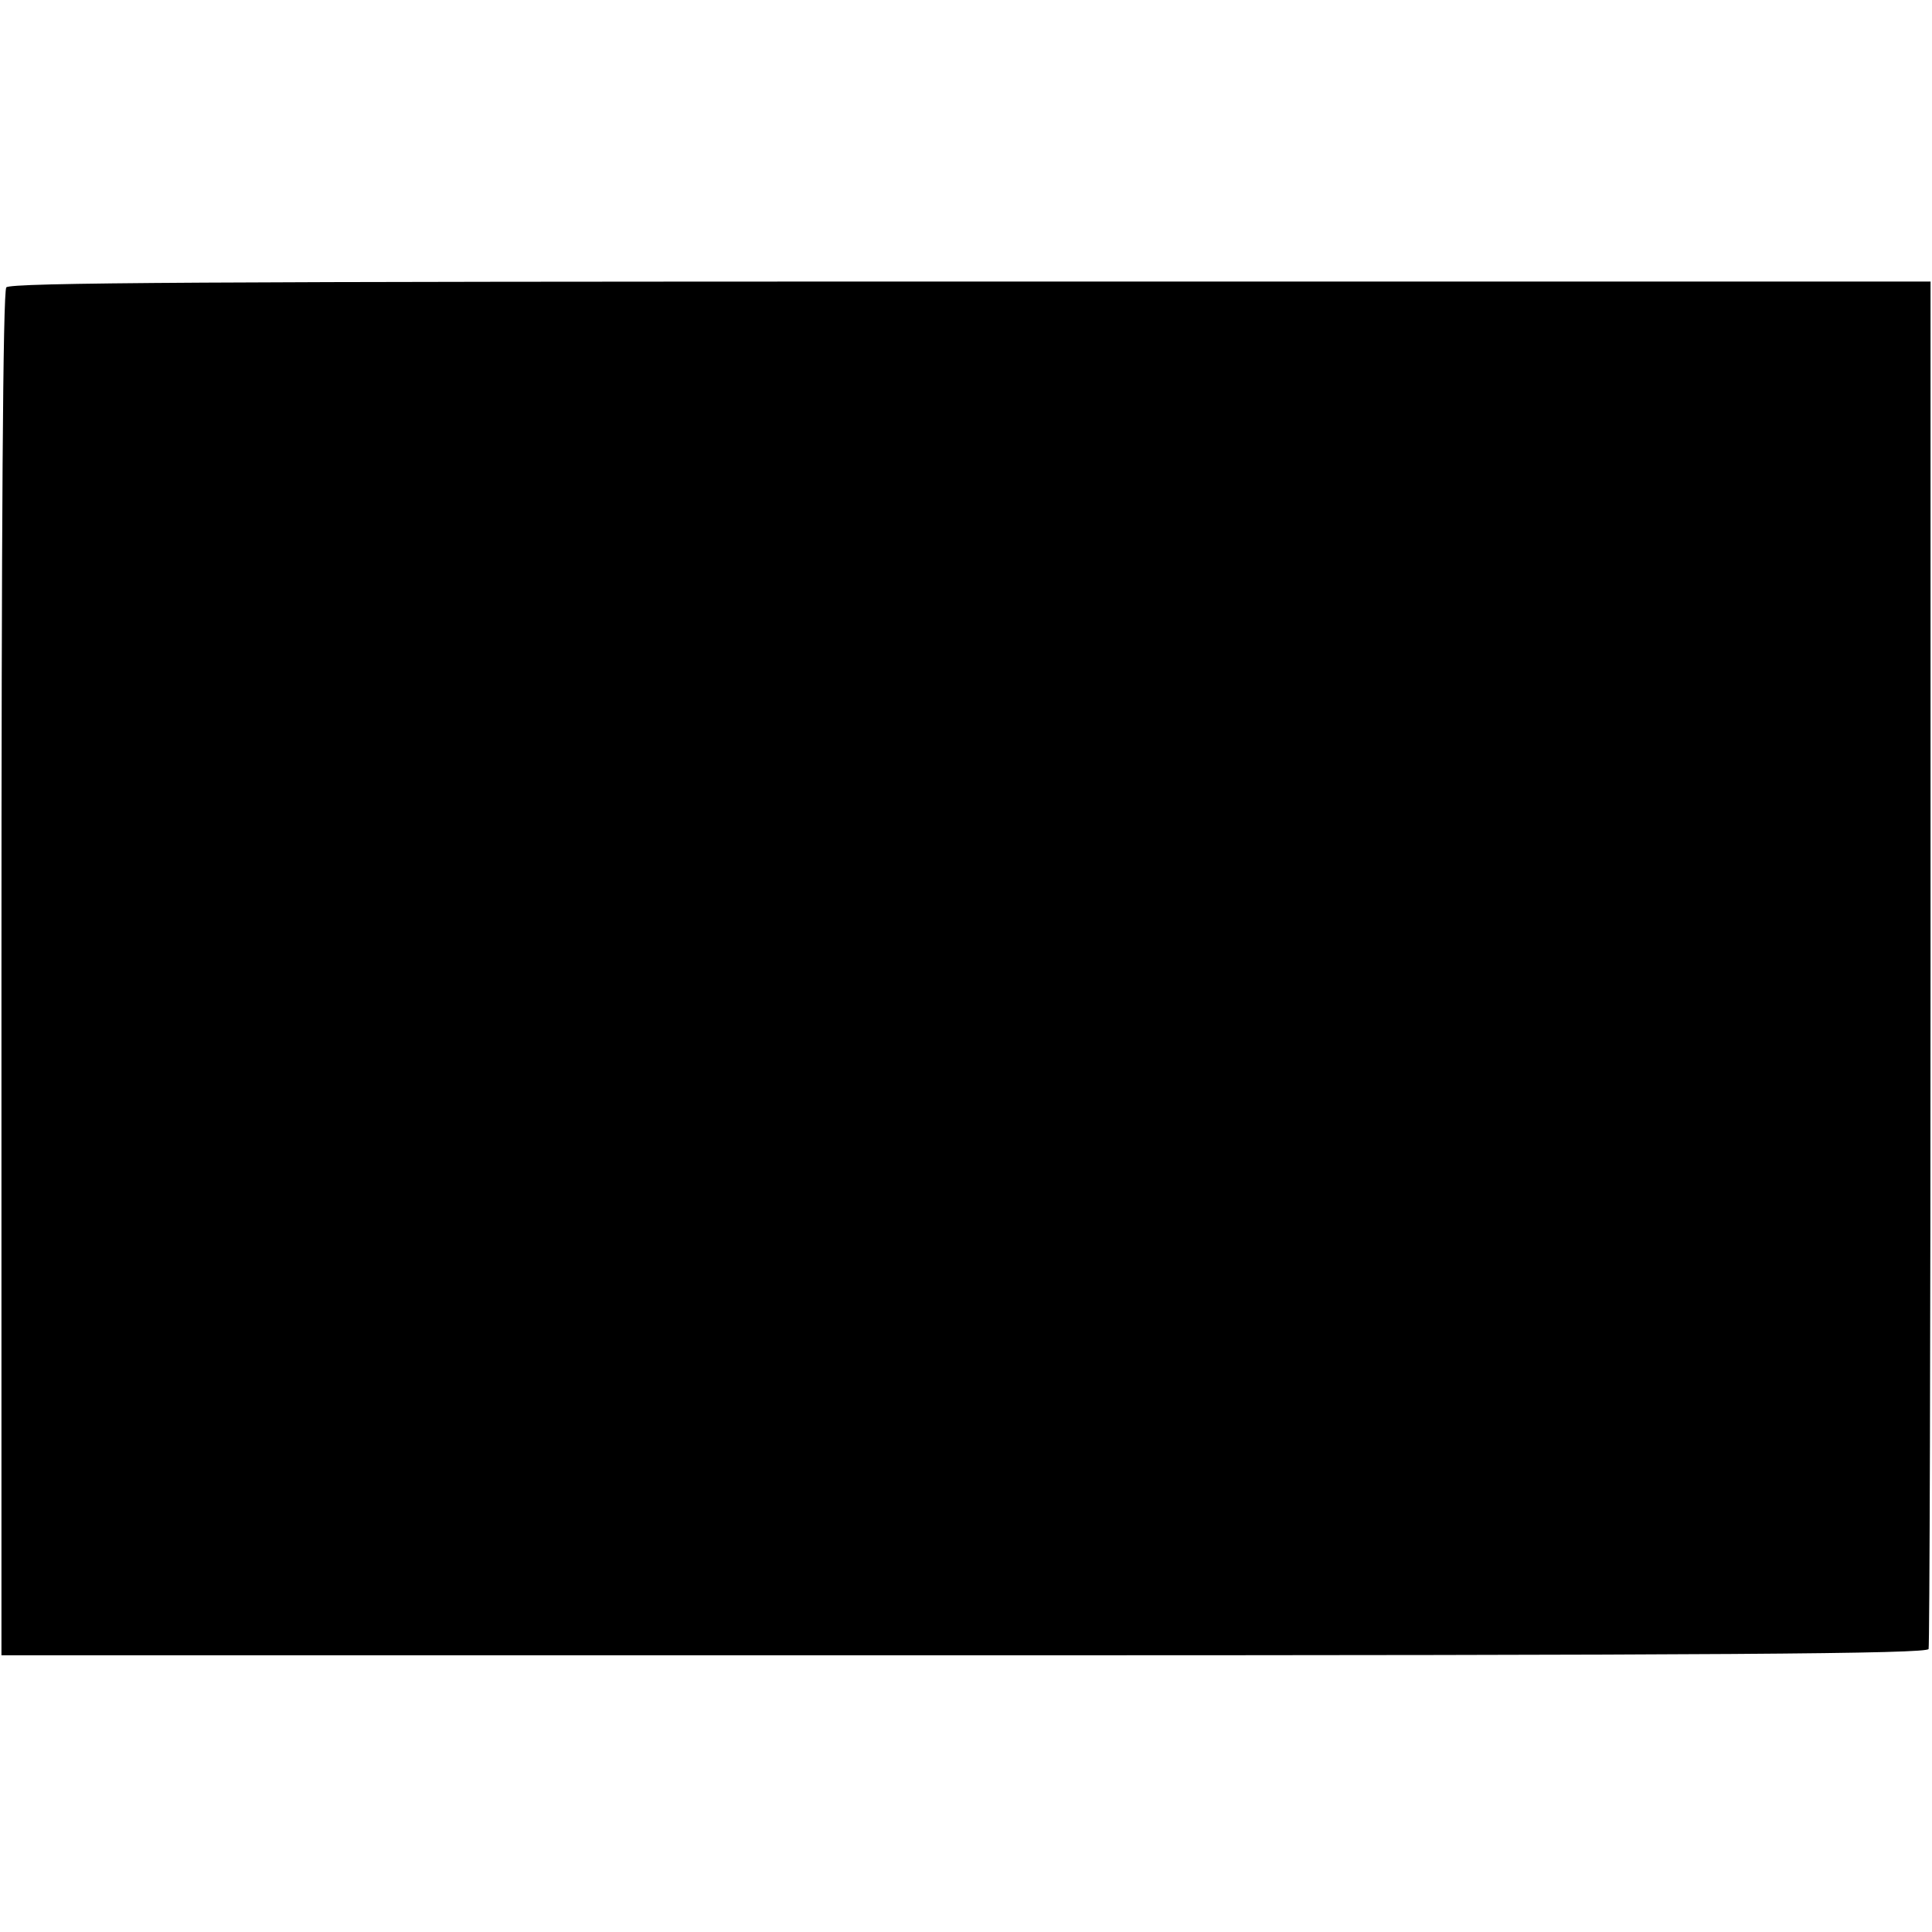 <svg version="1" xmlns="http://www.w3.org/2000/svg" width="530.667" height="530.667" viewBox="0 0 398 398"><path d="M1.3 59.2c-.7.9-1 48.9-1 141.5V341h198.3c157.2 0 198.3-.3 198.7-1.3.2-.6.4-64.3.4-141.4V58H200C42.4 58 2.1 58.2 1.3 59.2z"/></svg>